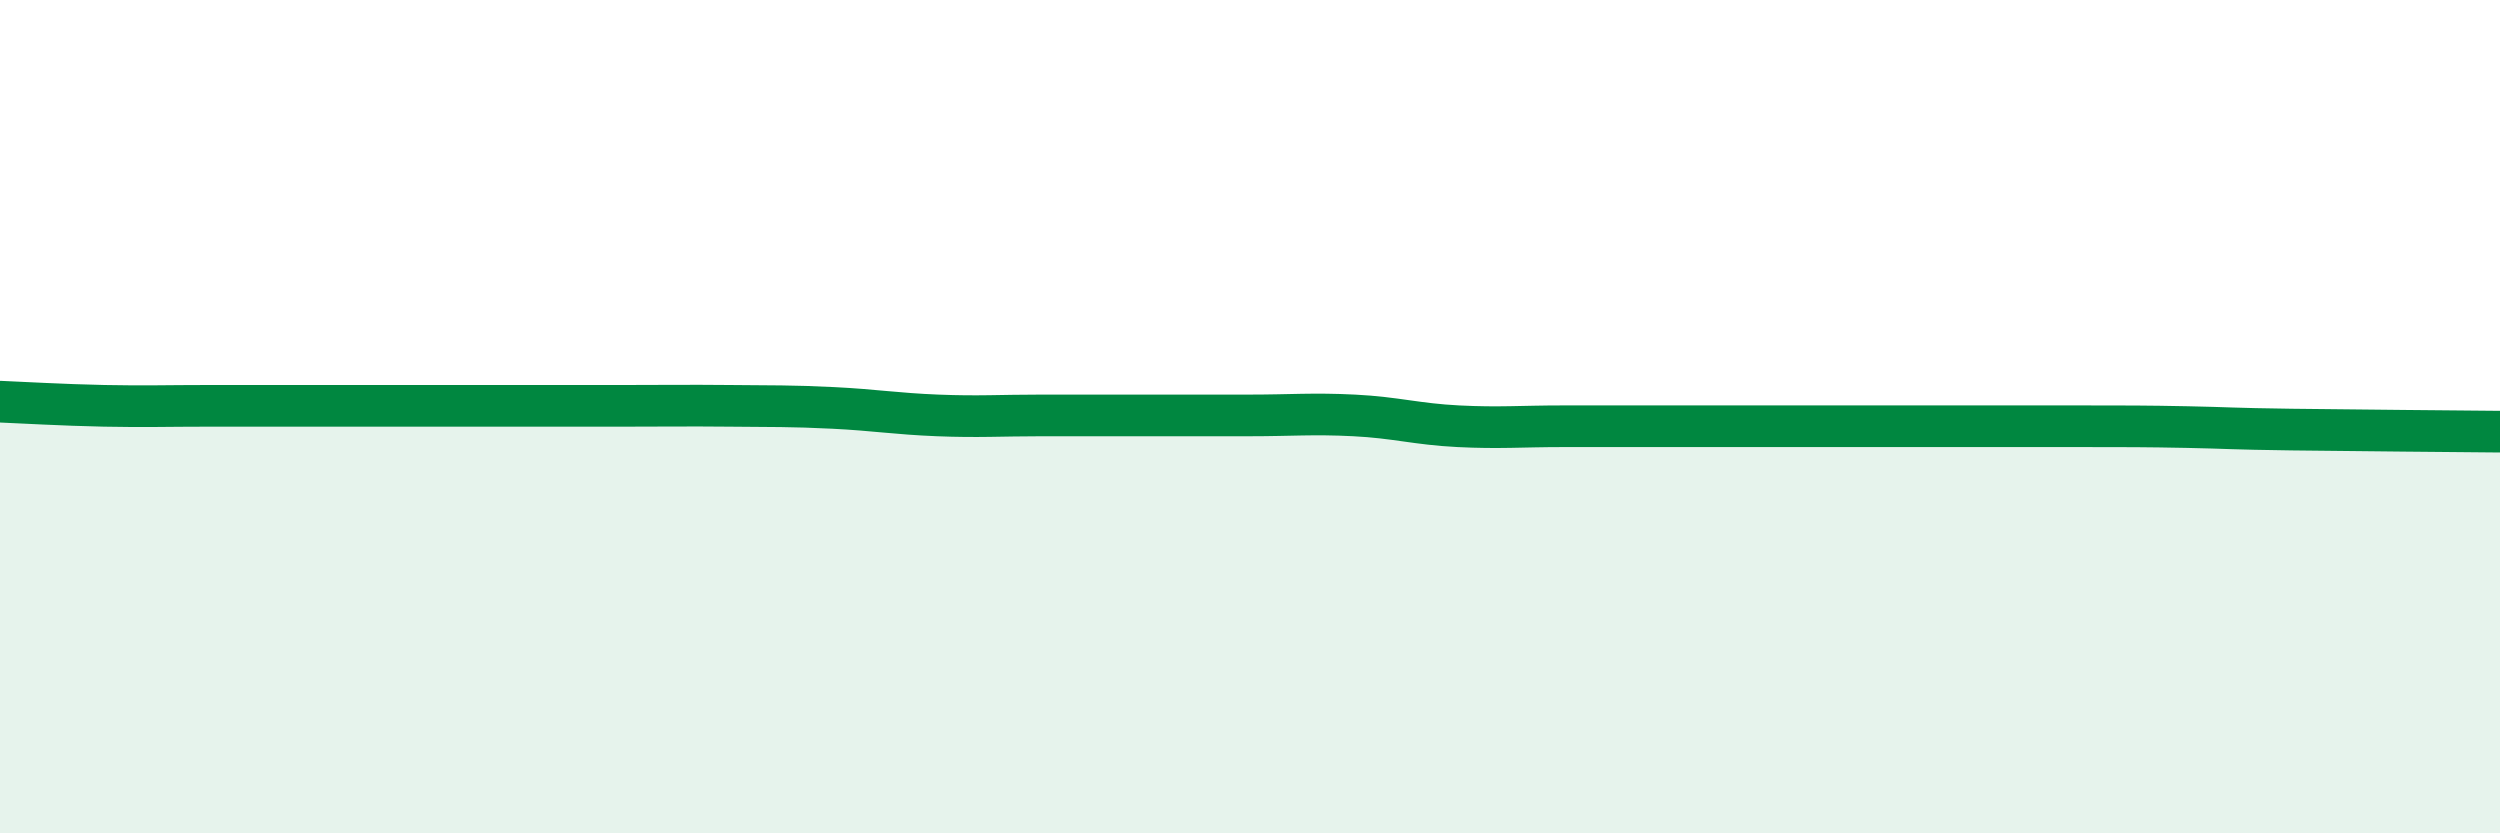 
    <svg width="60" height="20" viewBox="0 0 60 20" xmlns="http://www.w3.org/2000/svg">
      <path
        d="M 0,9.64 C 0.5,9.66 1.5,9.72 2.5,9.74 C 3.5,9.76 4,9.74 5,9.74 C 6,9.74 6.5,9.74 7.5,9.74 C 8.5,9.74 9,9.74 10,9.74 C 11,9.74 11.5,9.74 12.5,9.74 C 13.5,9.74 14,9.74 15,9.74 C 16,9.74 16.5,9.73 17.5,9.74 C 18.5,9.75 19,9.74 20,9.79 C 21,9.84 21.5,9.93 22.5,9.97 C 23.5,10.01 24,9.97 25,9.97 C 26,9.97 26.5,9.97 27.5,9.97 C 28.5,9.97 29,9.97 30,9.97 C 31,9.97 31.5,9.92 32.5,9.97 C 33.5,10.02 34,10.18 35,10.23 C 36,10.28 36.5,10.23 37.5,10.23 C 38.5,10.23 39,10.23 40,10.23 C 41,10.23 41.5,10.23 42.5,10.23 C 43.5,10.23 44,10.23 45,10.23 C 46,10.23 46.5,10.23 47.5,10.23 C 48.5,10.23 49,10.23 50,10.23 C 51,10.23 51.5,10.23 52.5,10.25 C 53.5,10.27 53.5,10.29 55,10.31 C 56.5,10.33 59,10.35 60,10.36L60 20L0 20Z"
        fill="#008740"
        opacity="0.1"
        stroke-linecap="round"
        stroke-linejoin="round"
      />
      <path
        d="M 0,9.64 C 0.5,9.66 1.5,9.72 2.5,9.74 C 3.5,9.76 4,9.74 5,9.74 C 6,9.74 6.5,9.74 7.5,9.74 C 8.5,9.74 9,9.74 10,9.74 C 11,9.74 11.5,9.74 12.5,9.74 C 13.5,9.74 14,9.74 15,9.74 C 16,9.74 16.5,9.73 17.5,9.74 C 18.5,9.75 19,9.74 20,9.79 C 21,9.84 21.5,9.93 22.5,9.97 C 23.5,10.01 24,9.97 25,9.97 C 26,9.97 26.5,9.97 27.5,9.97 C 28.5,9.97 29,9.97 30,9.97 C 31,9.97 31.5,9.92 32.5,9.97 C 33.5,10.02 34,10.18 35,10.23 C 36,10.28 36.5,10.23 37.5,10.23 C 38.5,10.23 39,10.23 40,10.23 C 41,10.23 41.5,10.23 42.5,10.23 C 43.5,10.23 44,10.23 45,10.23 C 46,10.23 46.5,10.23 47.5,10.23 C 48.5,10.23 49,10.23 50,10.23 C 51,10.23 51.5,10.23 52.5,10.25 C 53.5,10.27 53.5,10.29 55,10.31 C 56.5,10.33 59,10.35 60,10.36"
        stroke="#008740"
        stroke-width="1"
        fill="none"
        stroke-linecap="round"
        stroke-linejoin="round"
      />
    </svg>
  